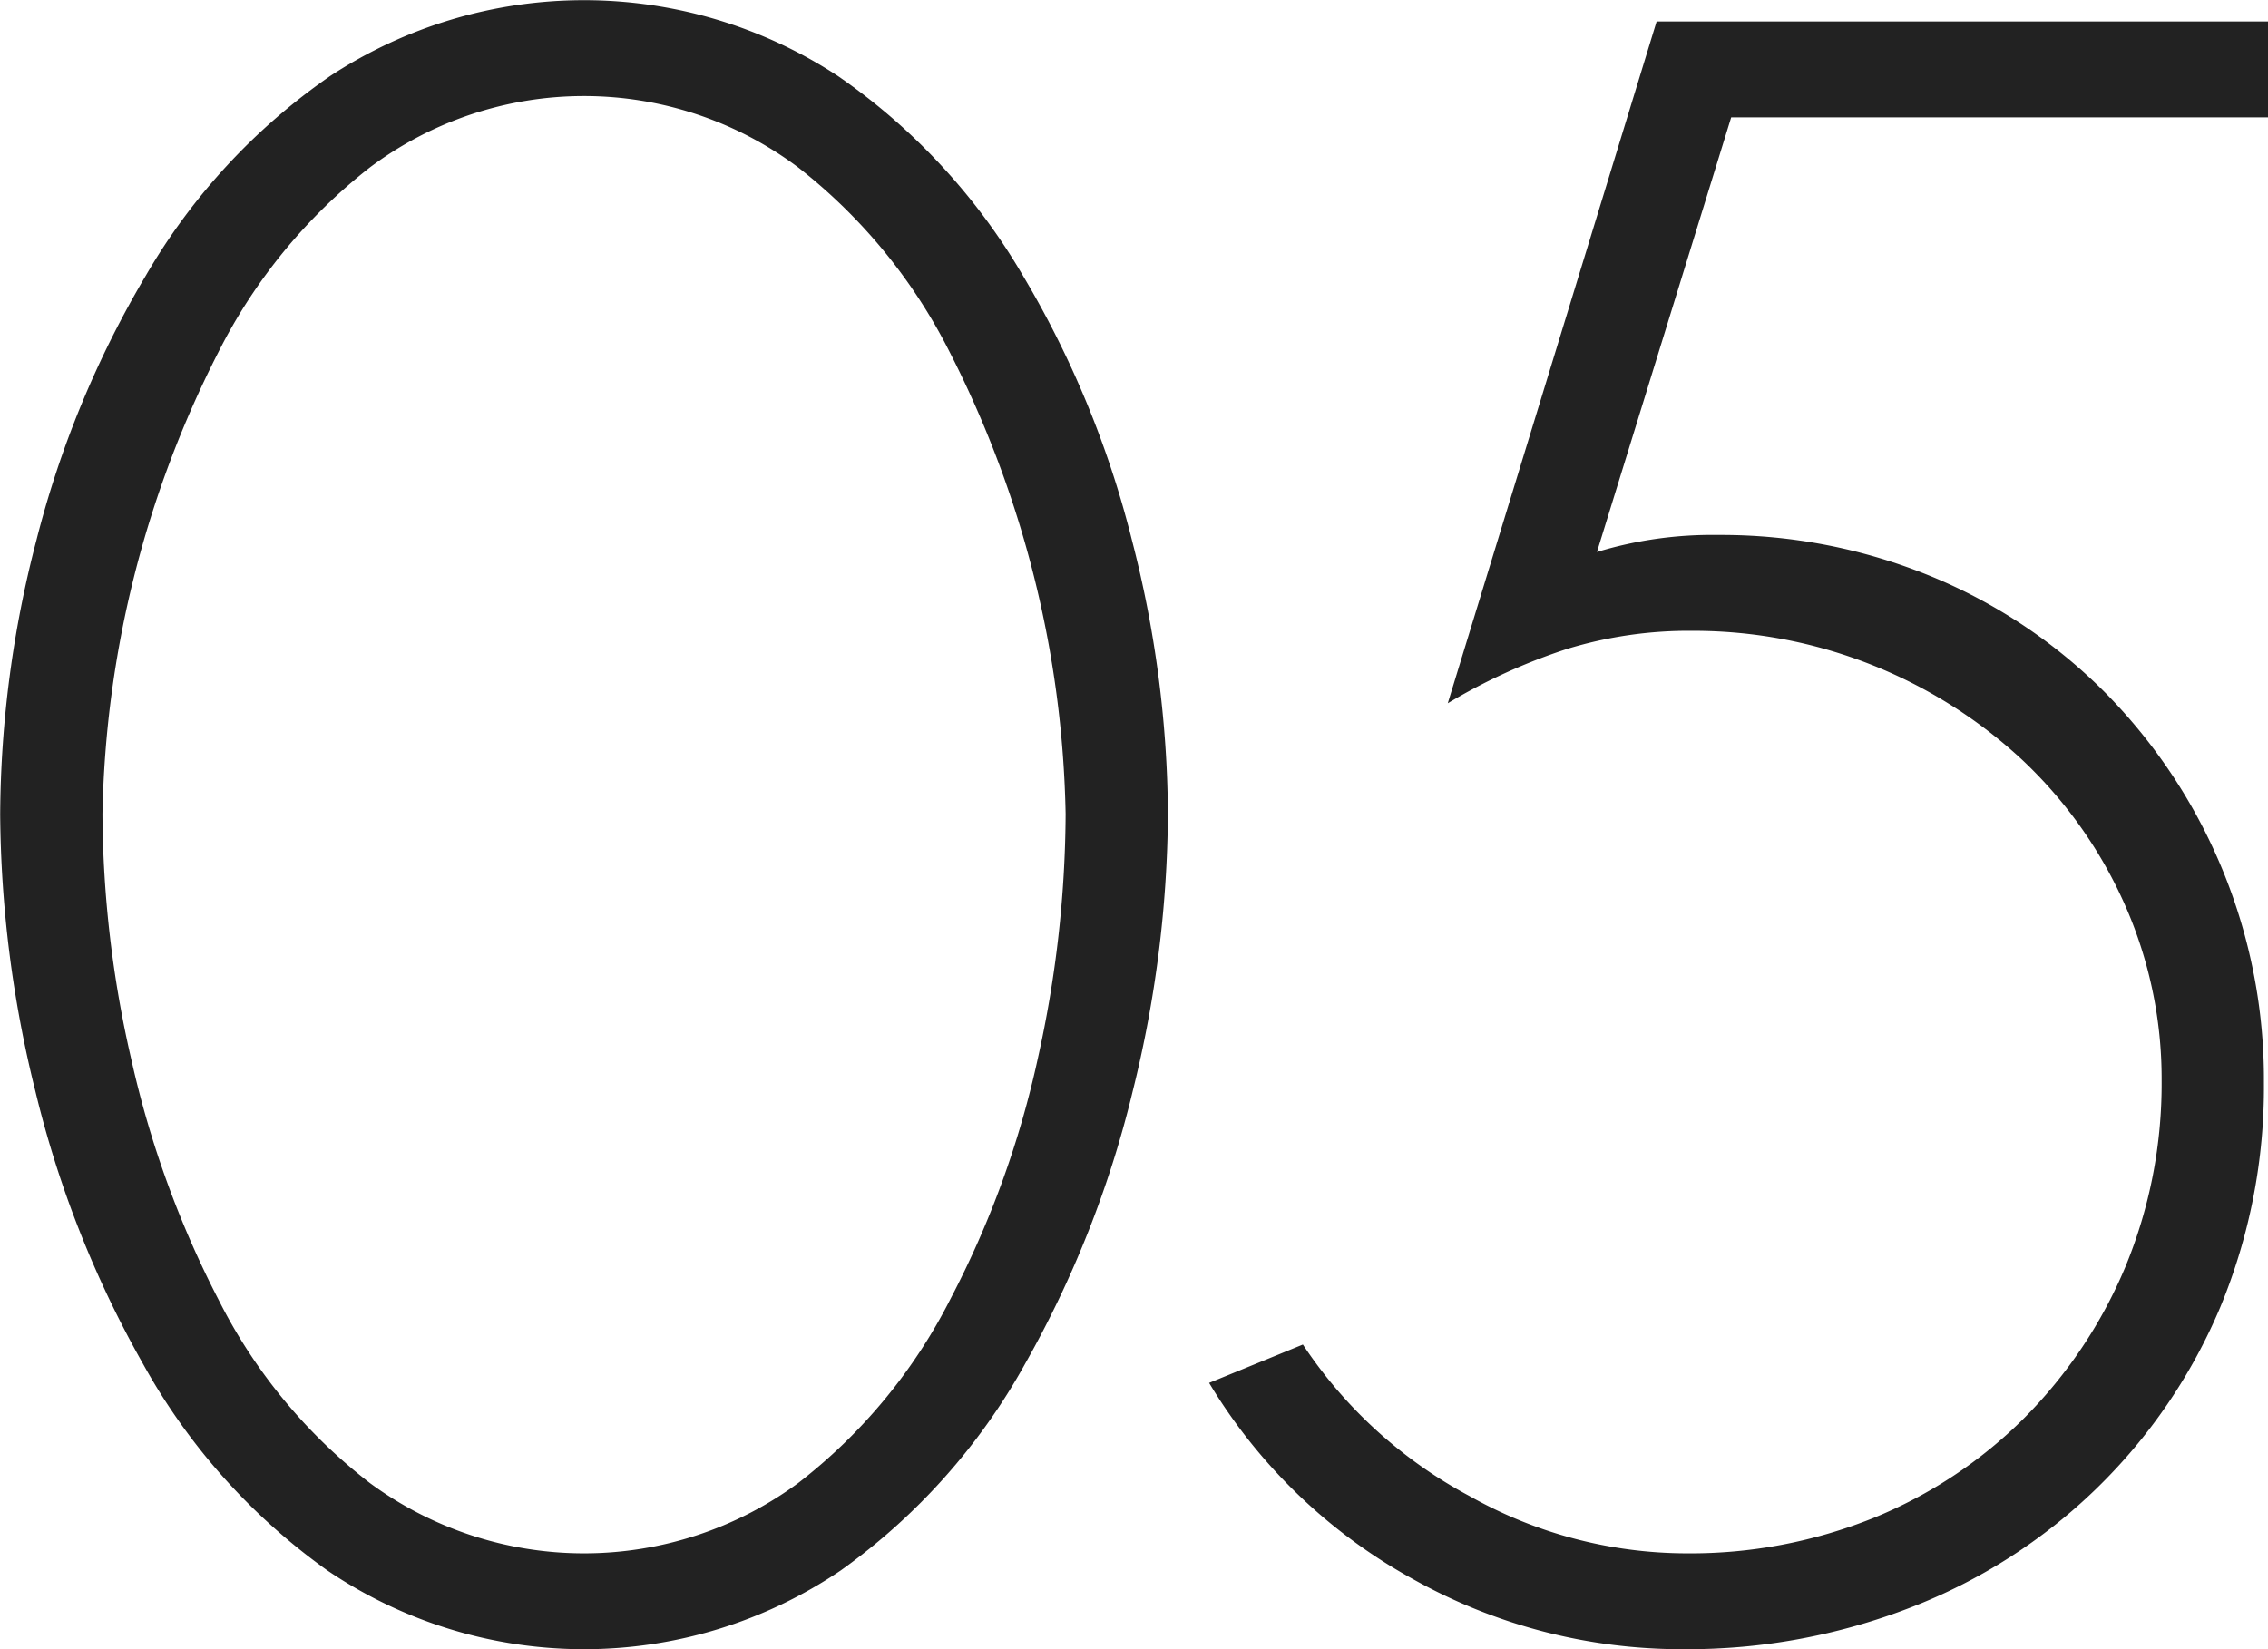 <svg xmlns="http://www.w3.org/2000/svg" width="127.72" height="92.88" viewBox="0 0 127.72 92.88">
  <defs>
    <style>
      .cls-1 {
        fill: #222;
        fill-rule: evenodd;
      }
    </style>
  </defs>
  <path id="num_05.svg" class="cls-1" d="M1282.48,1802.58a35.227,35.227,0,0,1,10.38,11.16,55.3,55.3,0,0,1,6.18,14.94,62.9,62.9,0,0,1,2.04,15.48,66.164,66.164,0,0,1-1.98,15.6,59.411,59.411,0,0,1-6.06,15.36,35.234,35.234,0,0,1-10.38,11.64,25.766,25.766,0,0,1-28.92,0,35.234,35.234,0,0,1-10.38-11.64,59.411,59.411,0,0,1-6.06-15.36,66.164,66.164,0,0,1-1.98-15.6,62.189,62.189,0,0,1,2.04-15.42,56.374,56.374,0,0,1,6.18-14.94,35.022,35.022,0,0,1,10.38-11.22A26.064,26.064,0,0,1,1282.48,1802.58Zm-2.22,79.26a30.572,30.572,0,0,0,8.58-10.38,53.936,53.936,0,0,0,4.92-13.56,64.35,64.35,0,0,0,1.56-13.74,59.611,59.611,0,0,0-6.54-26.04,30.729,30.729,0,0,0-8.52-10.38,20.1,20.1,0,0,0-24.12,0,30.729,30.729,0,0,0-8.52,10.38,59.611,59.611,0,0,0-6.54,26.04,62.867,62.867,0,0,0,1.62,13.8,55.993,55.993,0,0,0,4.92,13.56,30.124,30.124,0,0,0,8.52,10.32A20.344,20.344,0,0,0,1280.26,1881.84Zm52.54-76.92-7.56,24.48a22.333,22.333,0,0,1,6.84-.96,31.072,31.072,0,0,1,12,2.34,29.79,29.79,0,0,1,9.84,6.6,30.988,30.988,0,0,1,8.88,21.9,32.363,32.363,0,0,1-2.46,12.66,31.02,31.02,0,0,1-17.46,16.92,34.772,34.772,0,0,1-12.72,2.34,31,31,0,0,1-15.3-3.96,30.572,30.572,0,0,1-11.46-11.04l5.28-2.16a25.86,25.86,0,0,0,9.36,8.52,24.972,24.972,0,0,0,12.24,3.24,27.6,27.6,0,0,0,10.5-1.98,25.658,25.658,0,0,0,8.52-5.64,26.666,26.666,0,0,0,5.7-8.52,27.033,27.033,0,0,0,2.04-10.5,24.21,24.21,0,0,0-2.1-9.96,25.229,25.229,0,0,0-5.76-8.1,27.192,27.192,0,0,0-18.54-7.26,23.428,23.428,0,0,0-7.08,1.02,32.692,32.692,0,0,0-6.72,3.06l11.76-38.4h34.44v5.4H1332.8Z" transform="translate(-1235.31 -1798.31)"/>
</svg>
